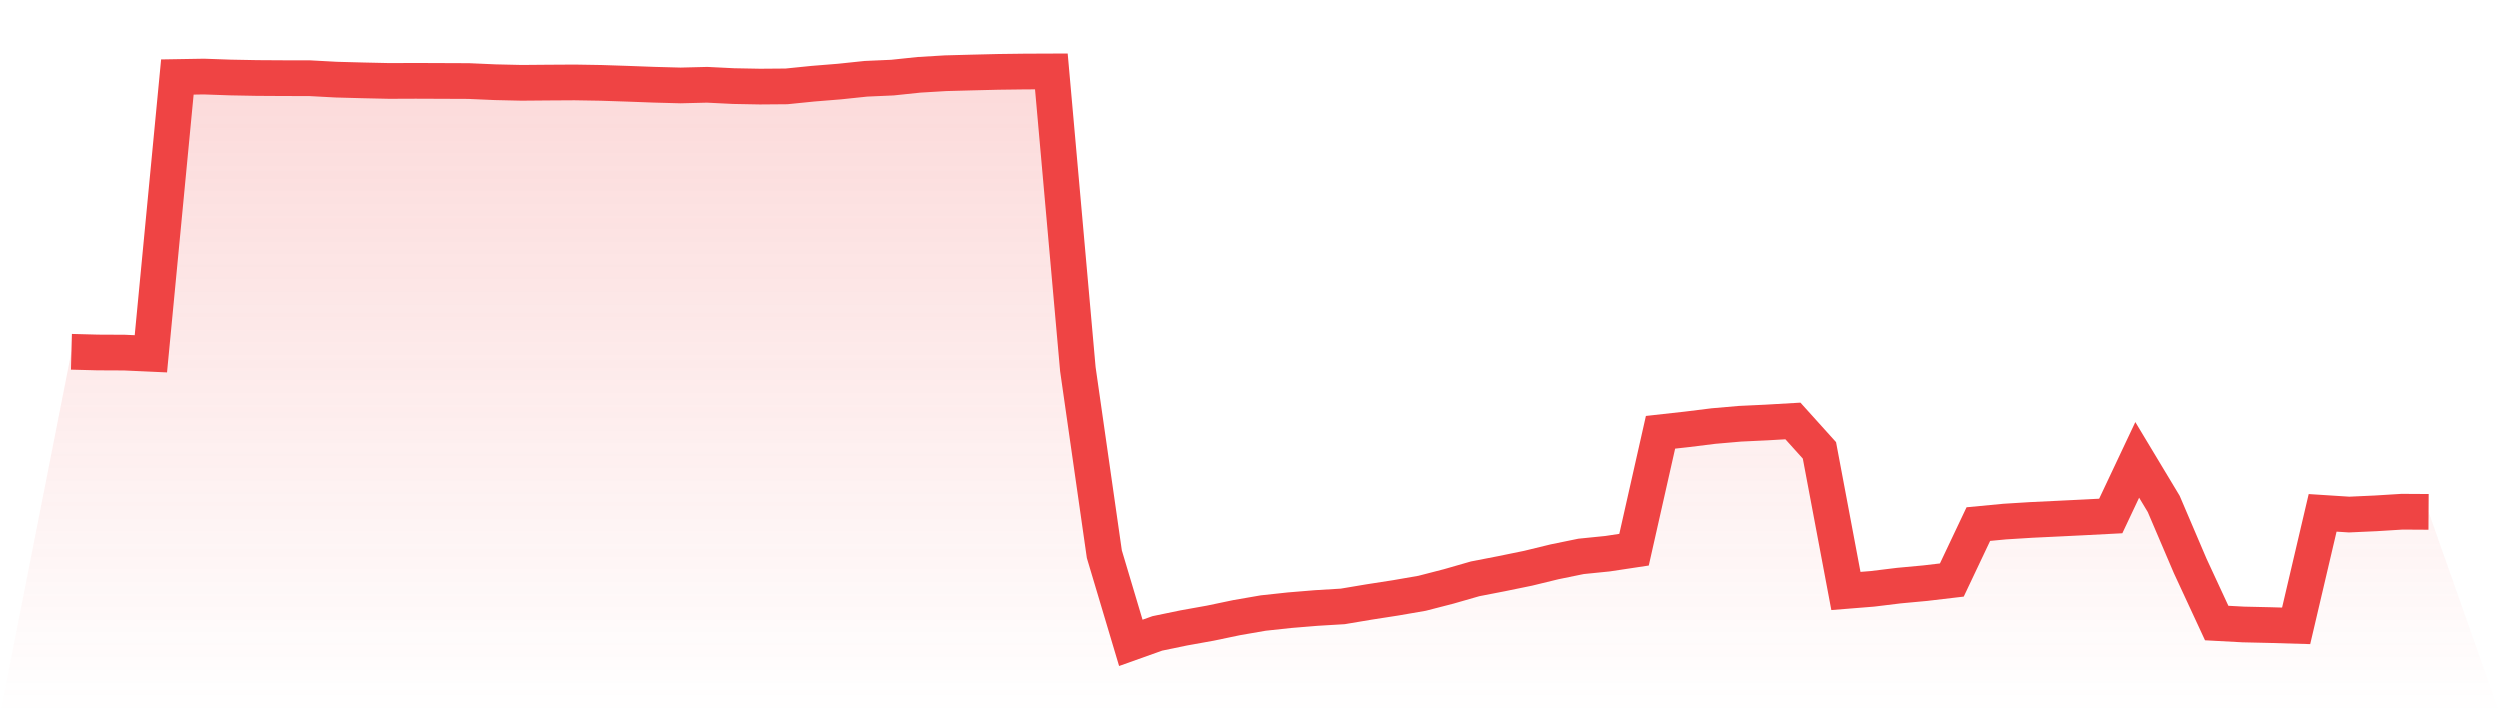 <svg viewBox="0 0 140 40" xmlns="http://www.w3.org/2000/svg">
<defs>
<linearGradient id="gradient" x1="0" x2="0" y1="0" y2="1">
<stop offset="0%" stop-color="#ef4444" stop-opacity="0.2"/>
<stop offset="100%" stop-color="#ef4444" stop-opacity="0"/>
</linearGradient>
</defs>
<path d="M4,19.7 L4,19.7 L5.483,19.739 L6.966,19.746 L8.449,19.813 L9.933,4.313 L11.416,4.288 L12.899,4.34 L14.382,4.368 L15.865,4.377 L17.348,4.38 L18.831,4.46 L20.315,4.5 L21.798,4.533 L23.281,4.527 L24.764,4.533 L26.247,4.539 L27.73,4.604 L29.213,4.638 L30.697,4.625 L32.18,4.616 L33.663,4.641 L35.146,4.69 L36.629,4.745 L38.112,4.785 L39.596,4.748 L41.079,4.821 L42.562,4.849 L44.045,4.837 L45.528,4.687 L47.011,4.567 L48.494,4.411 L49.978,4.346 L51.461,4.19 L52.944,4.101 L54.427,4.061 L55.91,4.025 L57.393,4.006 L58.876,4 L60.36,20.671 L61.843,31.034 L63.326,36 L64.809,35.47 L66.292,35.163 L67.775,34.897 L69.258,34.587 L70.742,34.33 L72.225,34.17 L73.708,34.048 L75.191,33.959 L76.674,33.71 L78.157,33.48 L79.64,33.223 L81.124,32.84 L82.607,32.414 L84.09,32.126 L85.573,31.822 L87.056,31.461 L88.539,31.157 L90.022,31.007 L91.506,30.783 L92.989,24.208 L94.472,24.043 L95.955,23.859 L97.438,23.73 L98.921,23.66 L100.404,23.574 L101.888,25.22 L103.371,33.094 L104.854,32.975 L106.337,32.794 L107.82,32.656 L109.303,32.481 L110.787,29.349 L112.27,29.208 L113.753,29.116 L115.236,29.045 L116.719,28.972 L118.202,28.895 L119.685,25.753 L121.169,28.221 L122.652,31.693 L124.135,34.89 L125.618,34.97 L127.101,35.004 L128.584,35.047 L130.067,28.72 L131.551,28.815 L133.034,28.748 L134.517,28.656 L136,28.665 L140,40 L0,40 z" fill="url(#gradient)"/>
<path d="M4,19.7 L4,19.7 L5.483,19.739 L6.966,19.746 L8.449,19.813 L9.933,4.313 L11.416,4.288 L12.899,4.34 L14.382,4.368 L15.865,4.377 L17.348,4.38 L18.831,4.46 L20.315,4.5 L21.798,4.533 L23.281,4.527 L24.764,4.533 L26.247,4.539 L27.73,4.604 L29.213,4.638 L30.697,4.625 L32.18,4.616 L33.663,4.641 L35.146,4.69 L36.629,4.745 L38.112,4.785 L39.596,4.748 L41.079,4.821 L42.562,4.849 L44.045,4.837 L45.528,4.687 L47.011,4.567 L48.494,4.411 L49.978,4.346 L51.461,4.19 L52.944,4.101 L54.427,4.061 L55.91,4.025 L57.393,4.006 L58.876,4 L60.36,20.671 L61.843,31.034 L63.326,36 L64.809,35.47 L66.292,35.163 L67.775,34.897 L69.258,34.587 L70.742,34.33 L72.225,34.17 L73.708,34.048 L75.191,33.959 L76.674,33.71 L78.157,33.48 L79.64,33.223 L81.124,32.84 L82.607,32.414 L84.09,32.126 L85.573,31.822 L87.056,31.461 L88.539,31.157 L90.022,31.007 L91.506,30.783 L92.989,24.208 L94.472,24.043 L95.955,23.859 L97.438,23.73 L98.921,23.66 L100.404,23.574 L101.888,25.22 L103.371,33.094 L104.854,32.975 L106.337,32.794 L107.82,32.656 L109.303,32.481 L110.787,29.349 L112.27,29.208 L113.753,29.116 L115.236,29.045 L116.719,28.972 L118.202,28.895 L119.685,25.753 L121.169,28.221 L122.652,31.693 L124.135,34.89 L125.618,34.97 L127.101,35.004 L128.584,35.047 L130.067,28.72 L131.551,28.815 L133.034,28.748 L134.517,28.656 L136,28.665" fill="none" stroke="#ef4444" stroke-width="2"/>
</svg>